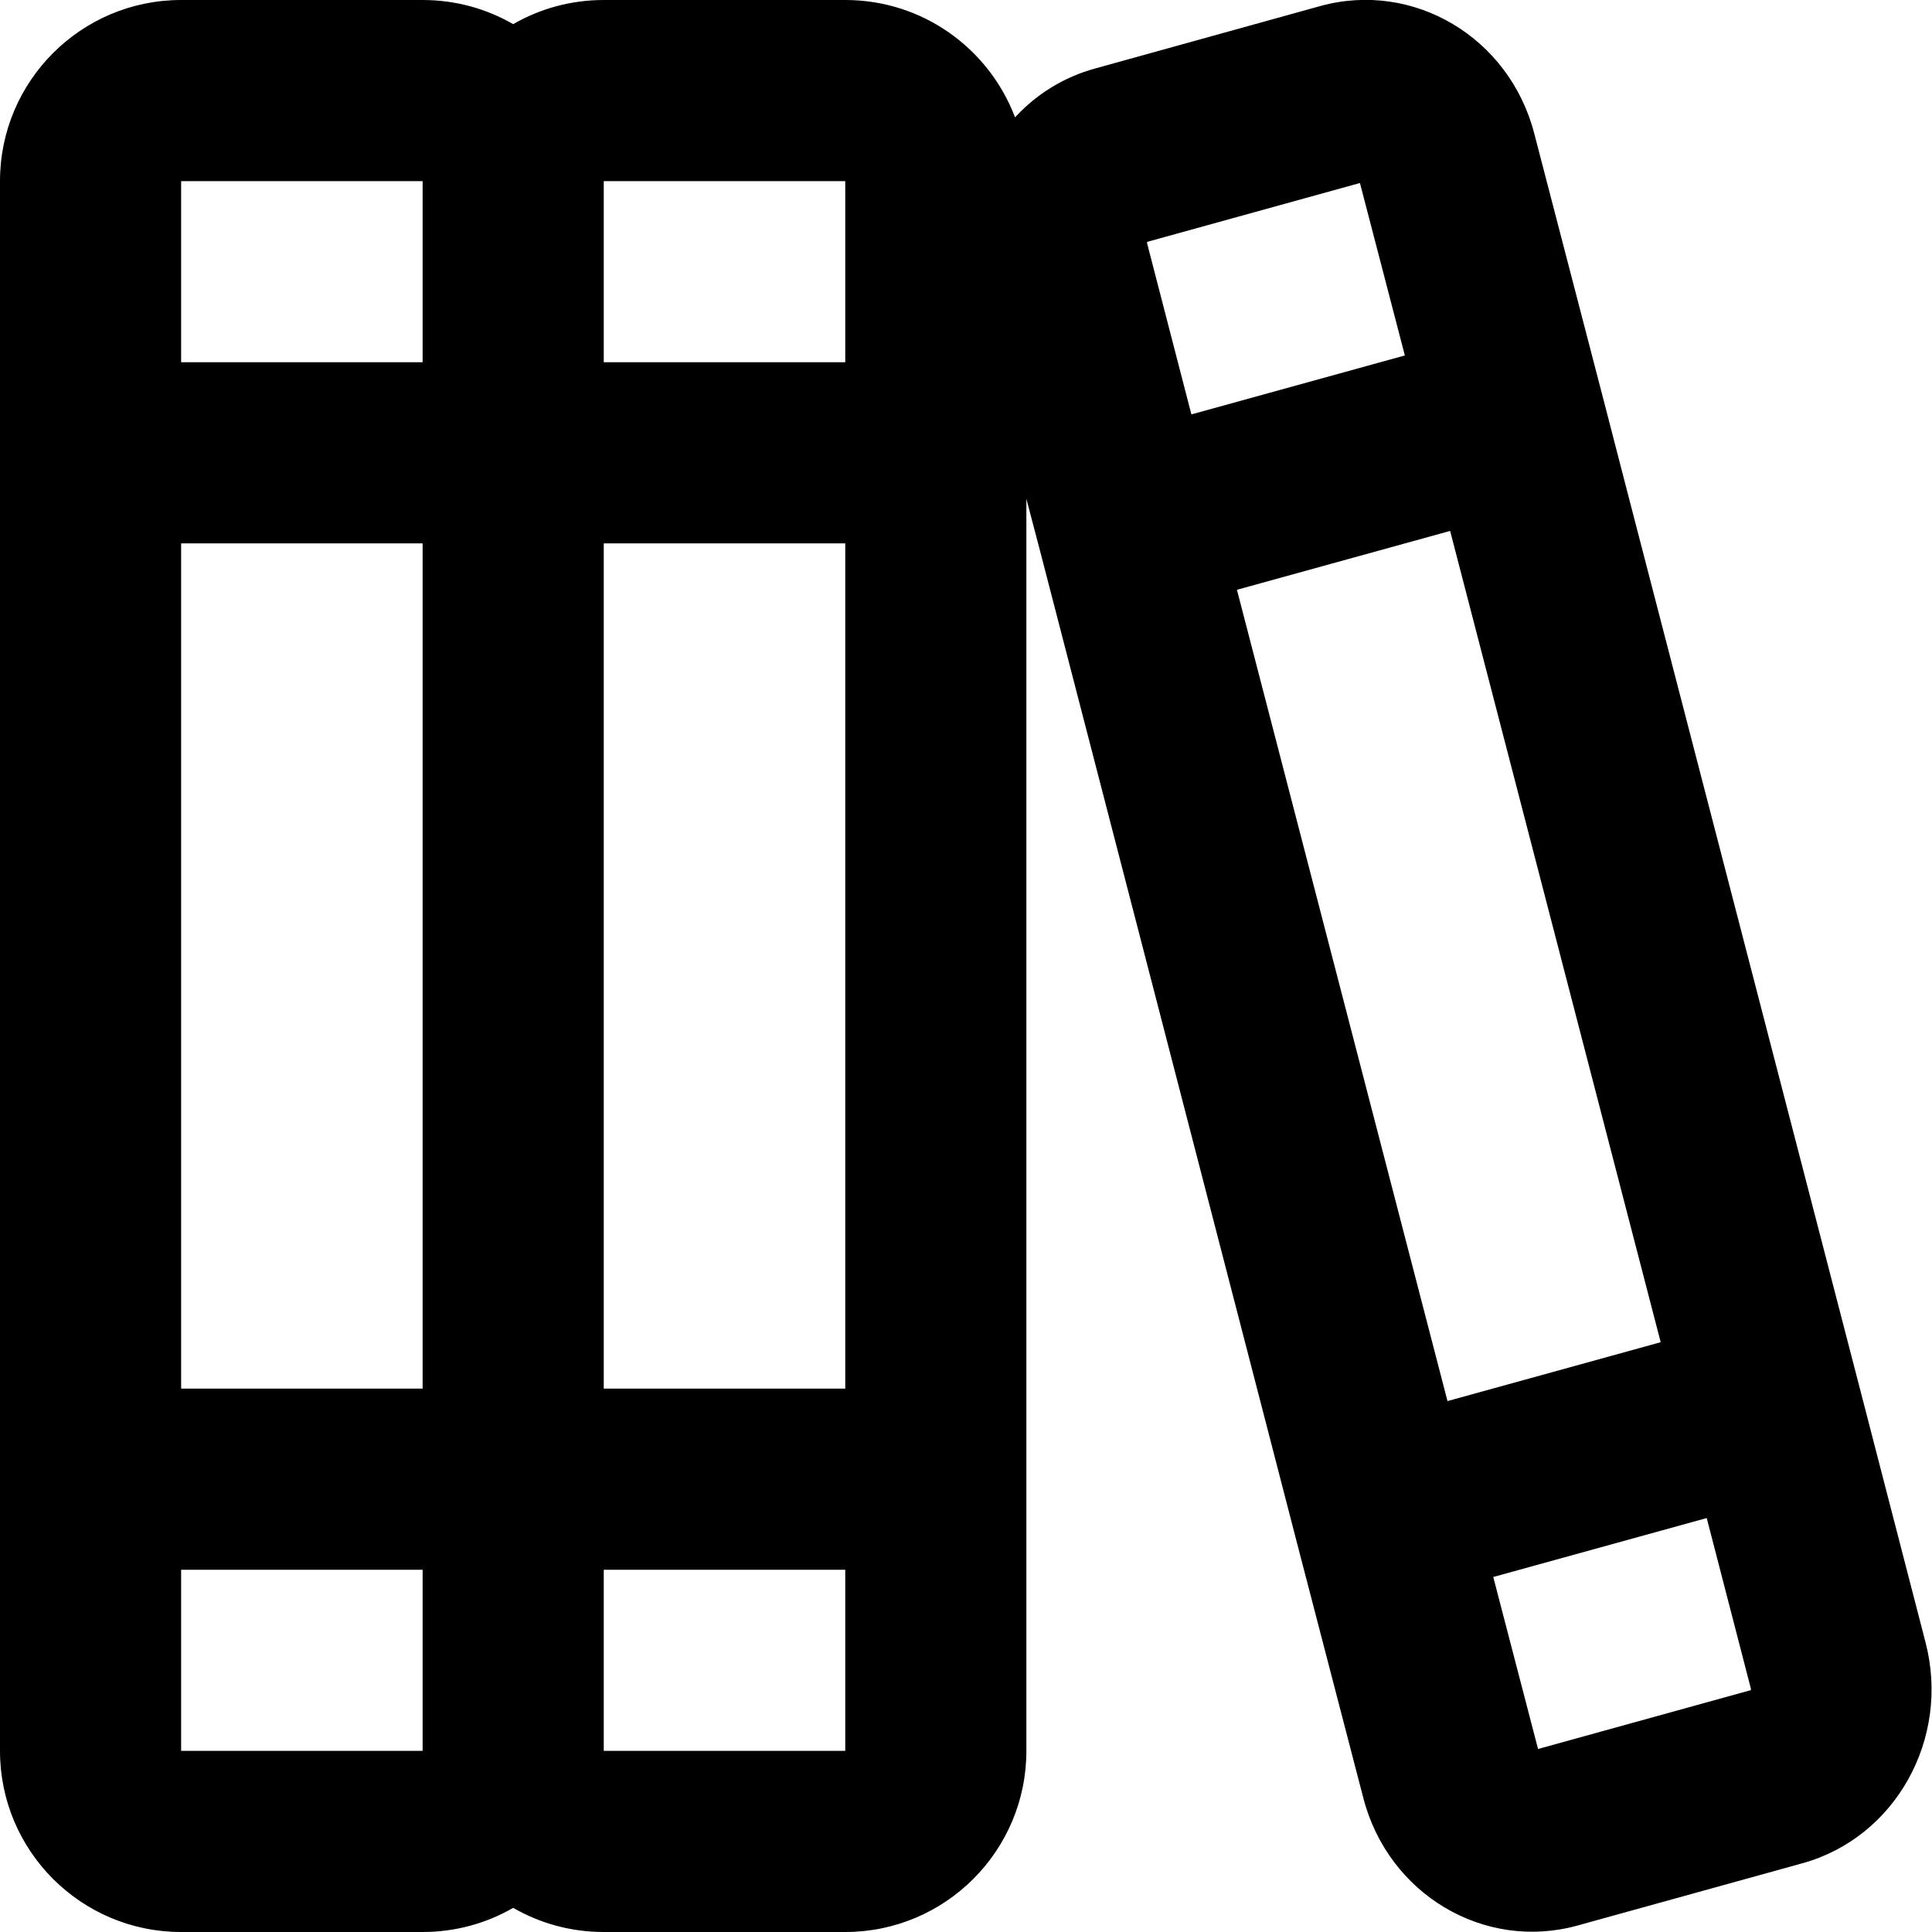 <svg xmlns="http://www.w3.org/2000/svg" viewBox="0 0 512 512"><!--! Font Awesome Pro 6.5.2 by @fontawesome - https://fontawesome.com License - https://fontawesome.com/license (Commercial License) Copyright 2024 Fonticons, Inc. --><path d="M48 416v48h64V416H48zm88 89.6c-7.1 4.1-15.3 6.4-24 6.4H48c-26.5 0-48-21.5-48-48V416 392 368 144 120 96 48C0 21.5 21.5 0 48 0h64c8.7 0 16.9 2.3 24 6.4C143.1 2.3 151.3 0 160 0h64c20.6 0 38.1 12.9 45 31.1c5.6-6.1 12.9-10.7 21.4-13L349.9 1.6c24.7-6.8 50.1 8.3 56.7 33.8l18 69.2 6 23.2 61.8 238.3 6 23.2 11.9 46c6.6 25.5-8 51.7-32.7 58.5l-59.6 16.5c-24.7 6.8-50.1-8.3-56.7-33.8l-18-69.2-6-23.2L275.6 145.9 272 132.2V144 368v24 24 48c0 26.5-21.5 48-48 48H160c-8.7 0-16.9-2.3-24-6.4zM160 464h64V416H160v48zM112 48H48V96h64V48zm0 96H48V368h64V144zm48-48h64V48H160V96zm64 272V144H160V368h64zm216.1-12.3l-55.8-215-56.5 15.6 55.8 215 56.5-15.6zm-44.4 62.1l11.9 45.7L464 447.9c0-.1 0-.2 0-.3l0-.1-11.7-45.2-56.5 15.6zm-79.9-308l56.5-15.6L360.4 48.5 304 64.1c0 .1 0 .2 0 .4l11.7 45.2z"/></svg>